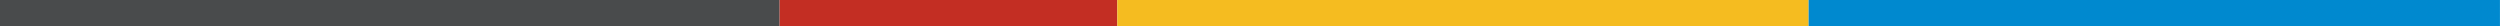 <svg width="1920" height="20" fill="none" xmlns="http://www.w3.org/2000/svg"><path d="M598.75 0H0v20h598.75V0z" fill="#494B4C"/><path d="M858.099 0H598.75v20h259.349V0z" fill="#C32E23"/><path d="M1389.03 0H858.099v20h530.931V0z" fill="#F5BC20"/><path d="M1919.96 0h-530.93v20h530.93V0z" fill="#0089CF"/></svg>